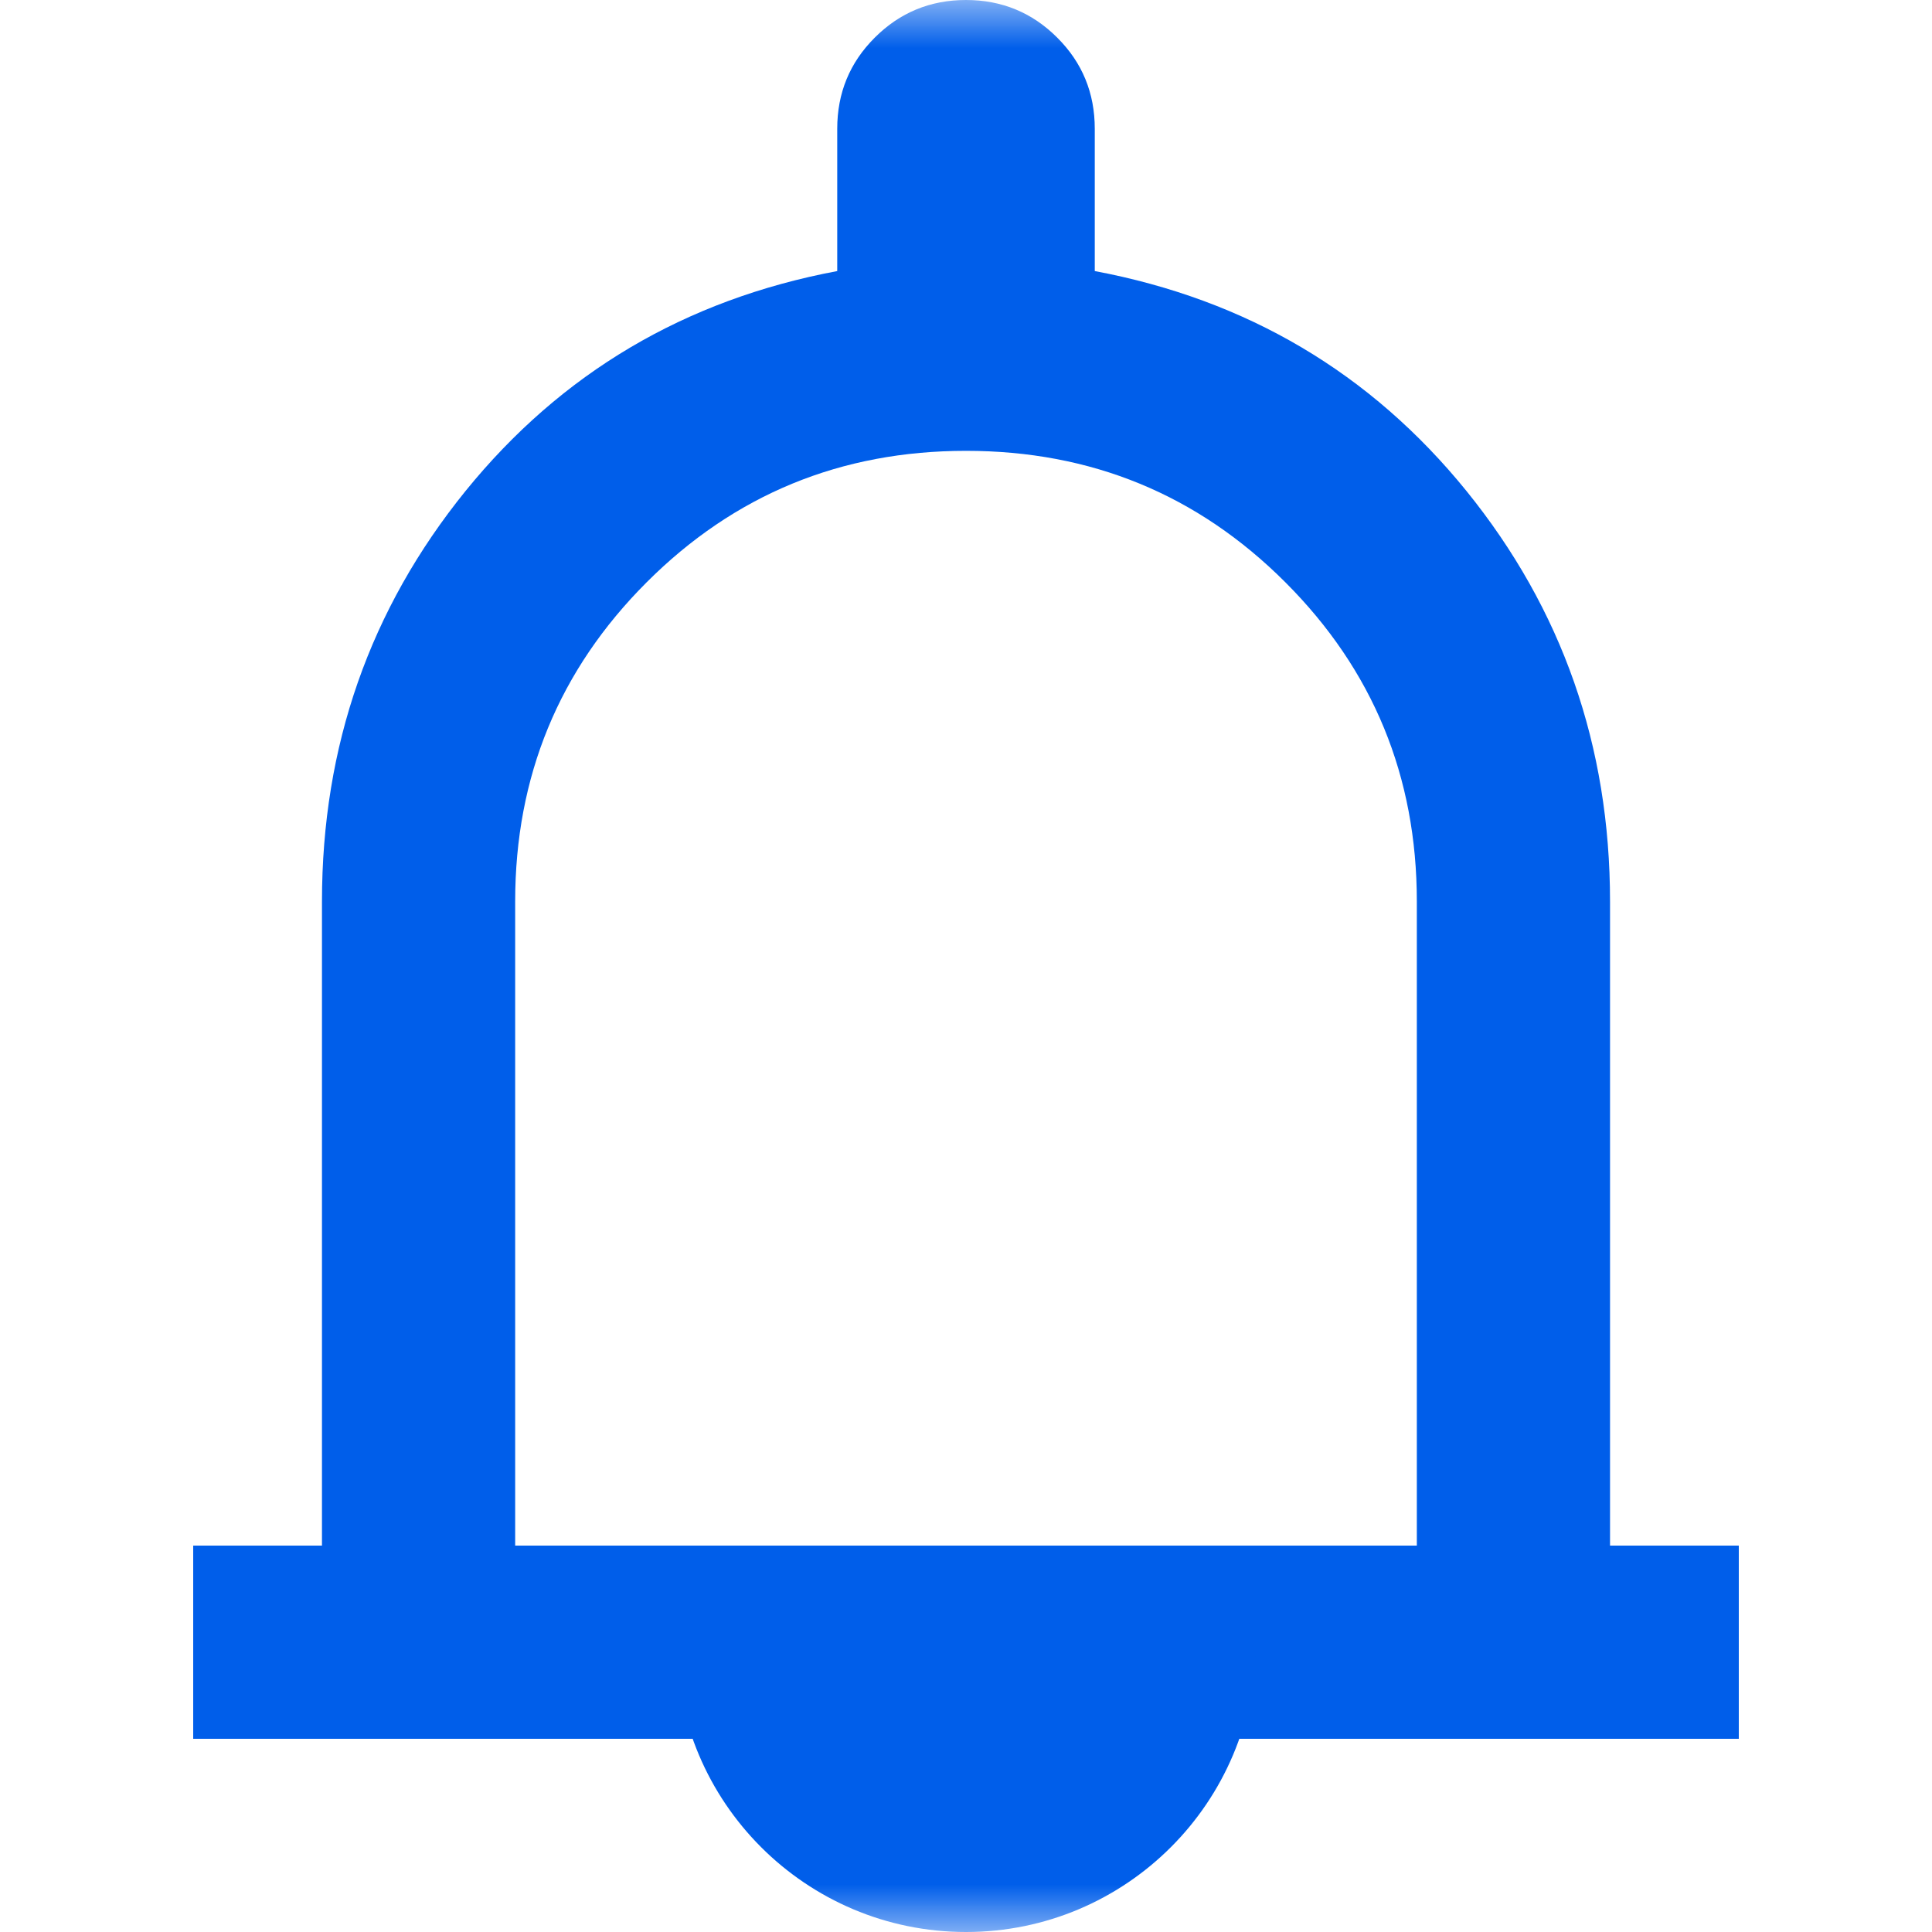 <svg xmlns="http://www.w3.org/2000/svg" width="20" height="20" viewBox="0 0 20 20" fill="none">
  <mask id="mask0_1442_4376" style="mask-type:alpha" maskUnits="userSpaceOnUse" x="0" y="0" width="20" height="20">
    <rect width="20" height="20" fill="#D9D9D9"/>
  </mask>
  <g mask="url(#mask0_1442_4376)">
    <path d="M2 18V16H3.333V9.333C3.333 7.722 3.829 6.306 4.819 5.083C5.81 3.861 7.093 3.102 8.667 2.806V1.333C8.667 0.963 8.796 0.648 9.056 0.389C9.315 0.13 9.63 0 10 0C10.37 0 10.685 0.13 10.944 0.389C11.204 0.648 11.333 0.963 11.333 1.333V2.806C12.907 3.102 14.19 3.861 15.181 5.083C16.171 6.306 16.667 7.722 16.667 9.333V16H18V18H2ZM5.333 16H14.667V9.333C14.667 8.037 14.213 6.935 13.306 6.028C12.398 5.12 11.296 4.667 10 4.667C8.704 4.667 7.602 5.12 6.694 6.028C5.787 6.935 5.333 8.037 5.333 9.333V16Z" fill="#005EEA"/>
    <path d="M13 17C13 18.657 11.657 20 10 20C8.343 20 7 18.657 7 17C7 16.5 8.343 16 10 16C11.657 16 13 16.501 13 17Z" fill="#005EEA"/>
  </g>
</svg>
